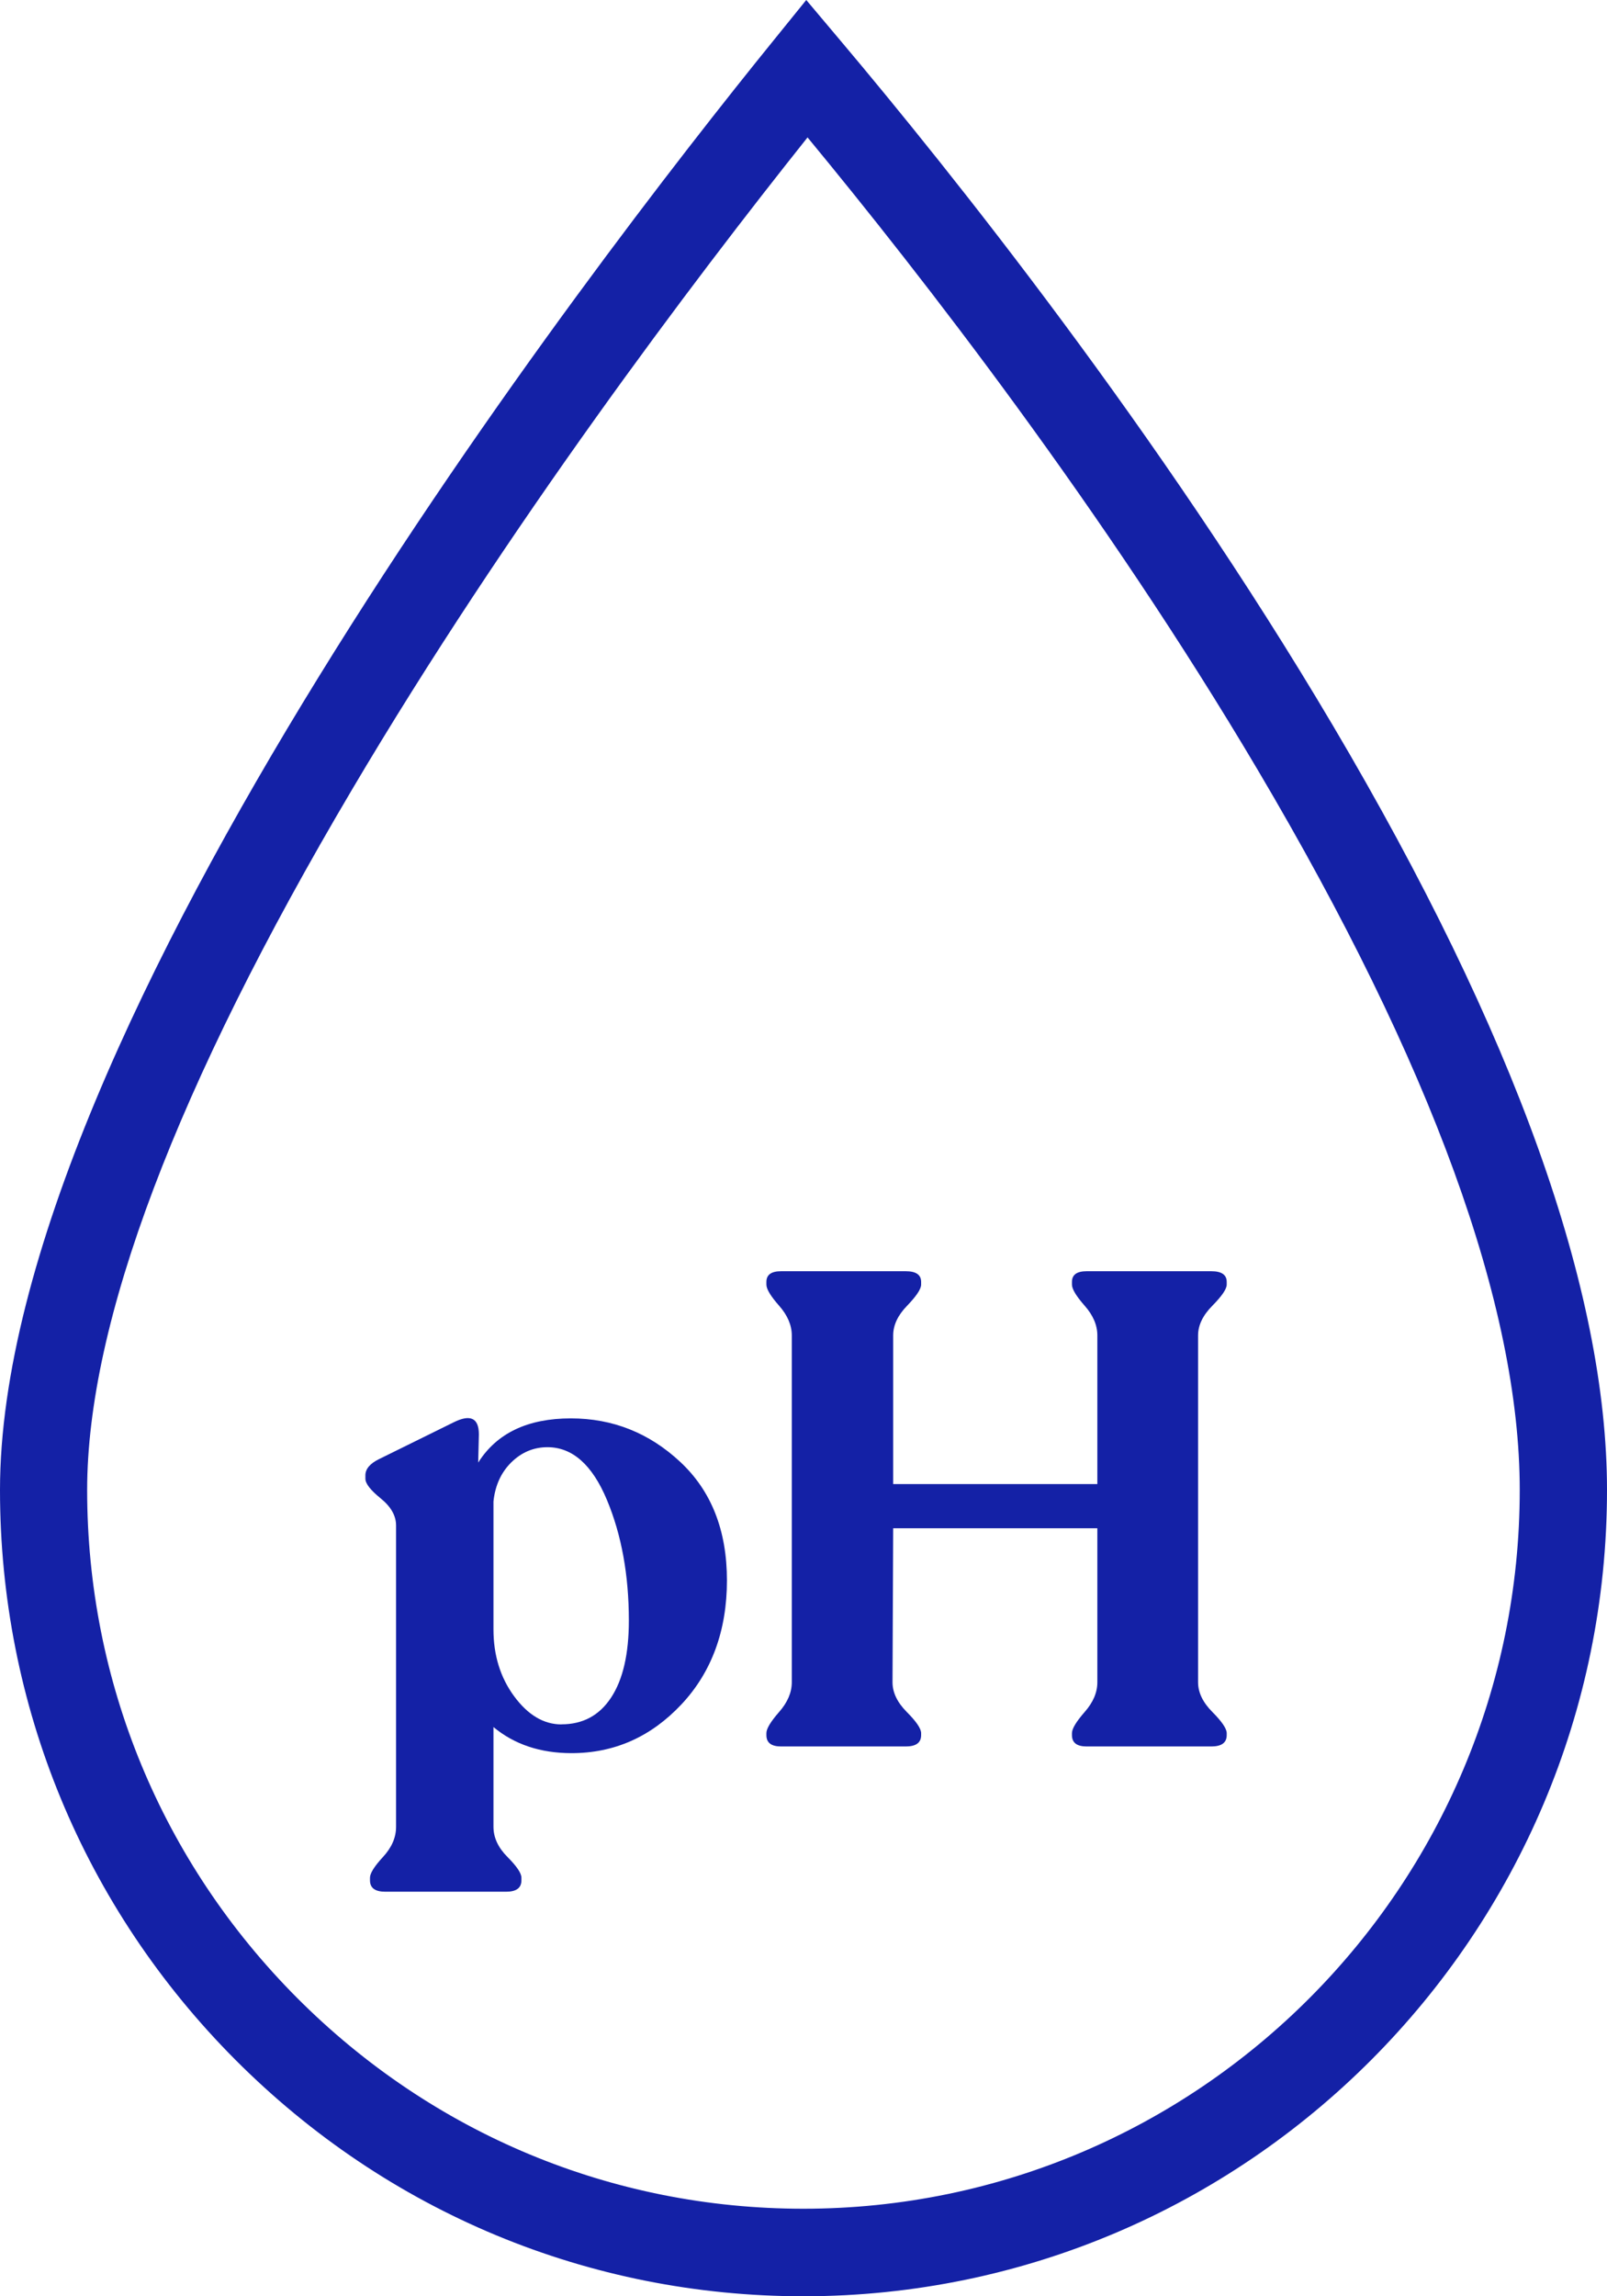 <svg width="56" height="80" viewBox="0 0 56 80" fill="none" xmlns="http://www.w3.org/2000/svg">
<path d="M19.892 49.415C21.35 49.415 22.621 49.921 23.705 50.931C24.788 51.941 25.332 53.317 25.332 55.06C25.332 56.803 24.8 58.26 23.74 59.386C22.677 60.515 21.403 61.078 19.916 61.078C18.832 61.078 17.923 60.774 17.196 60.169V63.645C17.196 64.018 17.359 64.369 17.683 64.694C18.009 65.022 18.17 65.26 18.17 65.418V65.51C18.17 65.775 17.991 65.906 17.635 65.906H13.428C13.071 65.906 12.893 65.775 12.893 65.51V65.418C12.893 65.263 13.044 65.022 13.347 64.694C13.65 64.366 13.802 64.018 13.802 63.645V53.148C13.802 52.805 13.623 52.492 13.267 52.203C12.911 51.914 12.733 51.688 12.733 51.515V51.399C12.733 51.181 12.887 50.994 13.199 50.839L15.803 49.555C16.391 49.26 16.688 49.4 16.688 49.975L16.664 50.955C17.314 49.927 18.392 49.415 19.895 49.415H19.892ZM19.565 60.074C20.311 60.074 20.887 59.764 21.296 59.141C21.706 58.519 21.914 57.625 21.914 56.46C21.914 54.875 21.659 53.472 21.148 52.251C20.637 51.03 19.945 50.419 19.078 50.419C18.597 50.419 18.179 50.595 17.822 50.943C17.466 51.292 17.255 51.748 17.196 52.308V56.764C17.196 57.667 17.436 58.444 17.917 59.097C18.398 59.749 18.948 60.077 19.568 60.077L19.565 60.074Z" fill="#1421A6"/>
<path d="M27.218 60.845C26.876 60.845 26.707 60.714 26.707 60.449V60.381C26.707 60.226 26.855 59.981 27.149 59.645C27.443 59.311 27.592 58.966 27.592 58.608V46.525C27.592 46.168 27.443 45.822 27.149 45.489C26.855 45.155 26.707 44.911 26.707 44.753V44.661C26.707 44.413 26.876 44.288 27.218 44.288H31.565C31.921 44.288 32.099 44.413 32.099 44.661V44.753C32.099 44.908 31.936 45.152 31.612 45.489C31.286 45.822 31.125 46.168 31.125 46.525V51.703H38.24V46.525C38.24 46.168 38.092 45.822 37.797 45.489C37.504 45.155 37.355 44.911 37.355 44.753V44.661C37.355 44.413 37.524 44.288 37.866 44.288H42.213C42.569 44.288 42.748 44.413 42.748 44.661V44.753C42.748 44.908 42.581 45.152 42.249 45.489C41.916 45.825 41.75 46.168 41.75 46.525V58.608C41.75 58.966 41.916 59.311 42.249 59.645C42.581 59.978 42.748 60.226 42.748 60.381V60.449C42.748 60.714 42.569 60.845 42.213 60.845H37.866C37.524 60.845 37.355 60.714 37.355 60.449V60.381C37.355 60.226 37.504 59.981 37.797 59.645C38.092 59.311 38.24 58.966 38.24 58.608V53.243H31.125L31.102 58.608C31.102 58.966 31.268 59.311 31.6 59.645C31.933 59.978 32.099 60.226 32.099 60.381V60.449C32.099 60.714 31.921 60.845 31.565 60.845H27.218Z" fill="#1421A6"/>
<path d="M27.998 80C20.53 80 13.502 77.075 8.207 71.766C2.913 66.455 -0 59.404 -0 51.911C-0 35.902 20.622 9.223 26.941 1.427L28.096 0L29.278 1.403C33.097 5.931 40.404 15.056 46.453 25.285C52.787 35.998 56 44.959 56 51.911C56 67.399 43.436 79.997 27.998 80ZM28.141 4.787C24.159 9.783 17.7 18.321 12.266 27.511C6.143 37.863 3.037 46.073 3.037 51.911C3.037 58.587 5.636 64.873 10.354 69.606C15.072 74.34 21.338 76.95 27.995 76.95C41.758 76.95 52.959 65.716 52.959 51.908C52.959 45.507 49.892 37.073 43.837 26.837C38.474 17.77 32.09 9.568 28.138 4.784L28.141 4.787Z" fill="#1421A6"/>
</svg>
